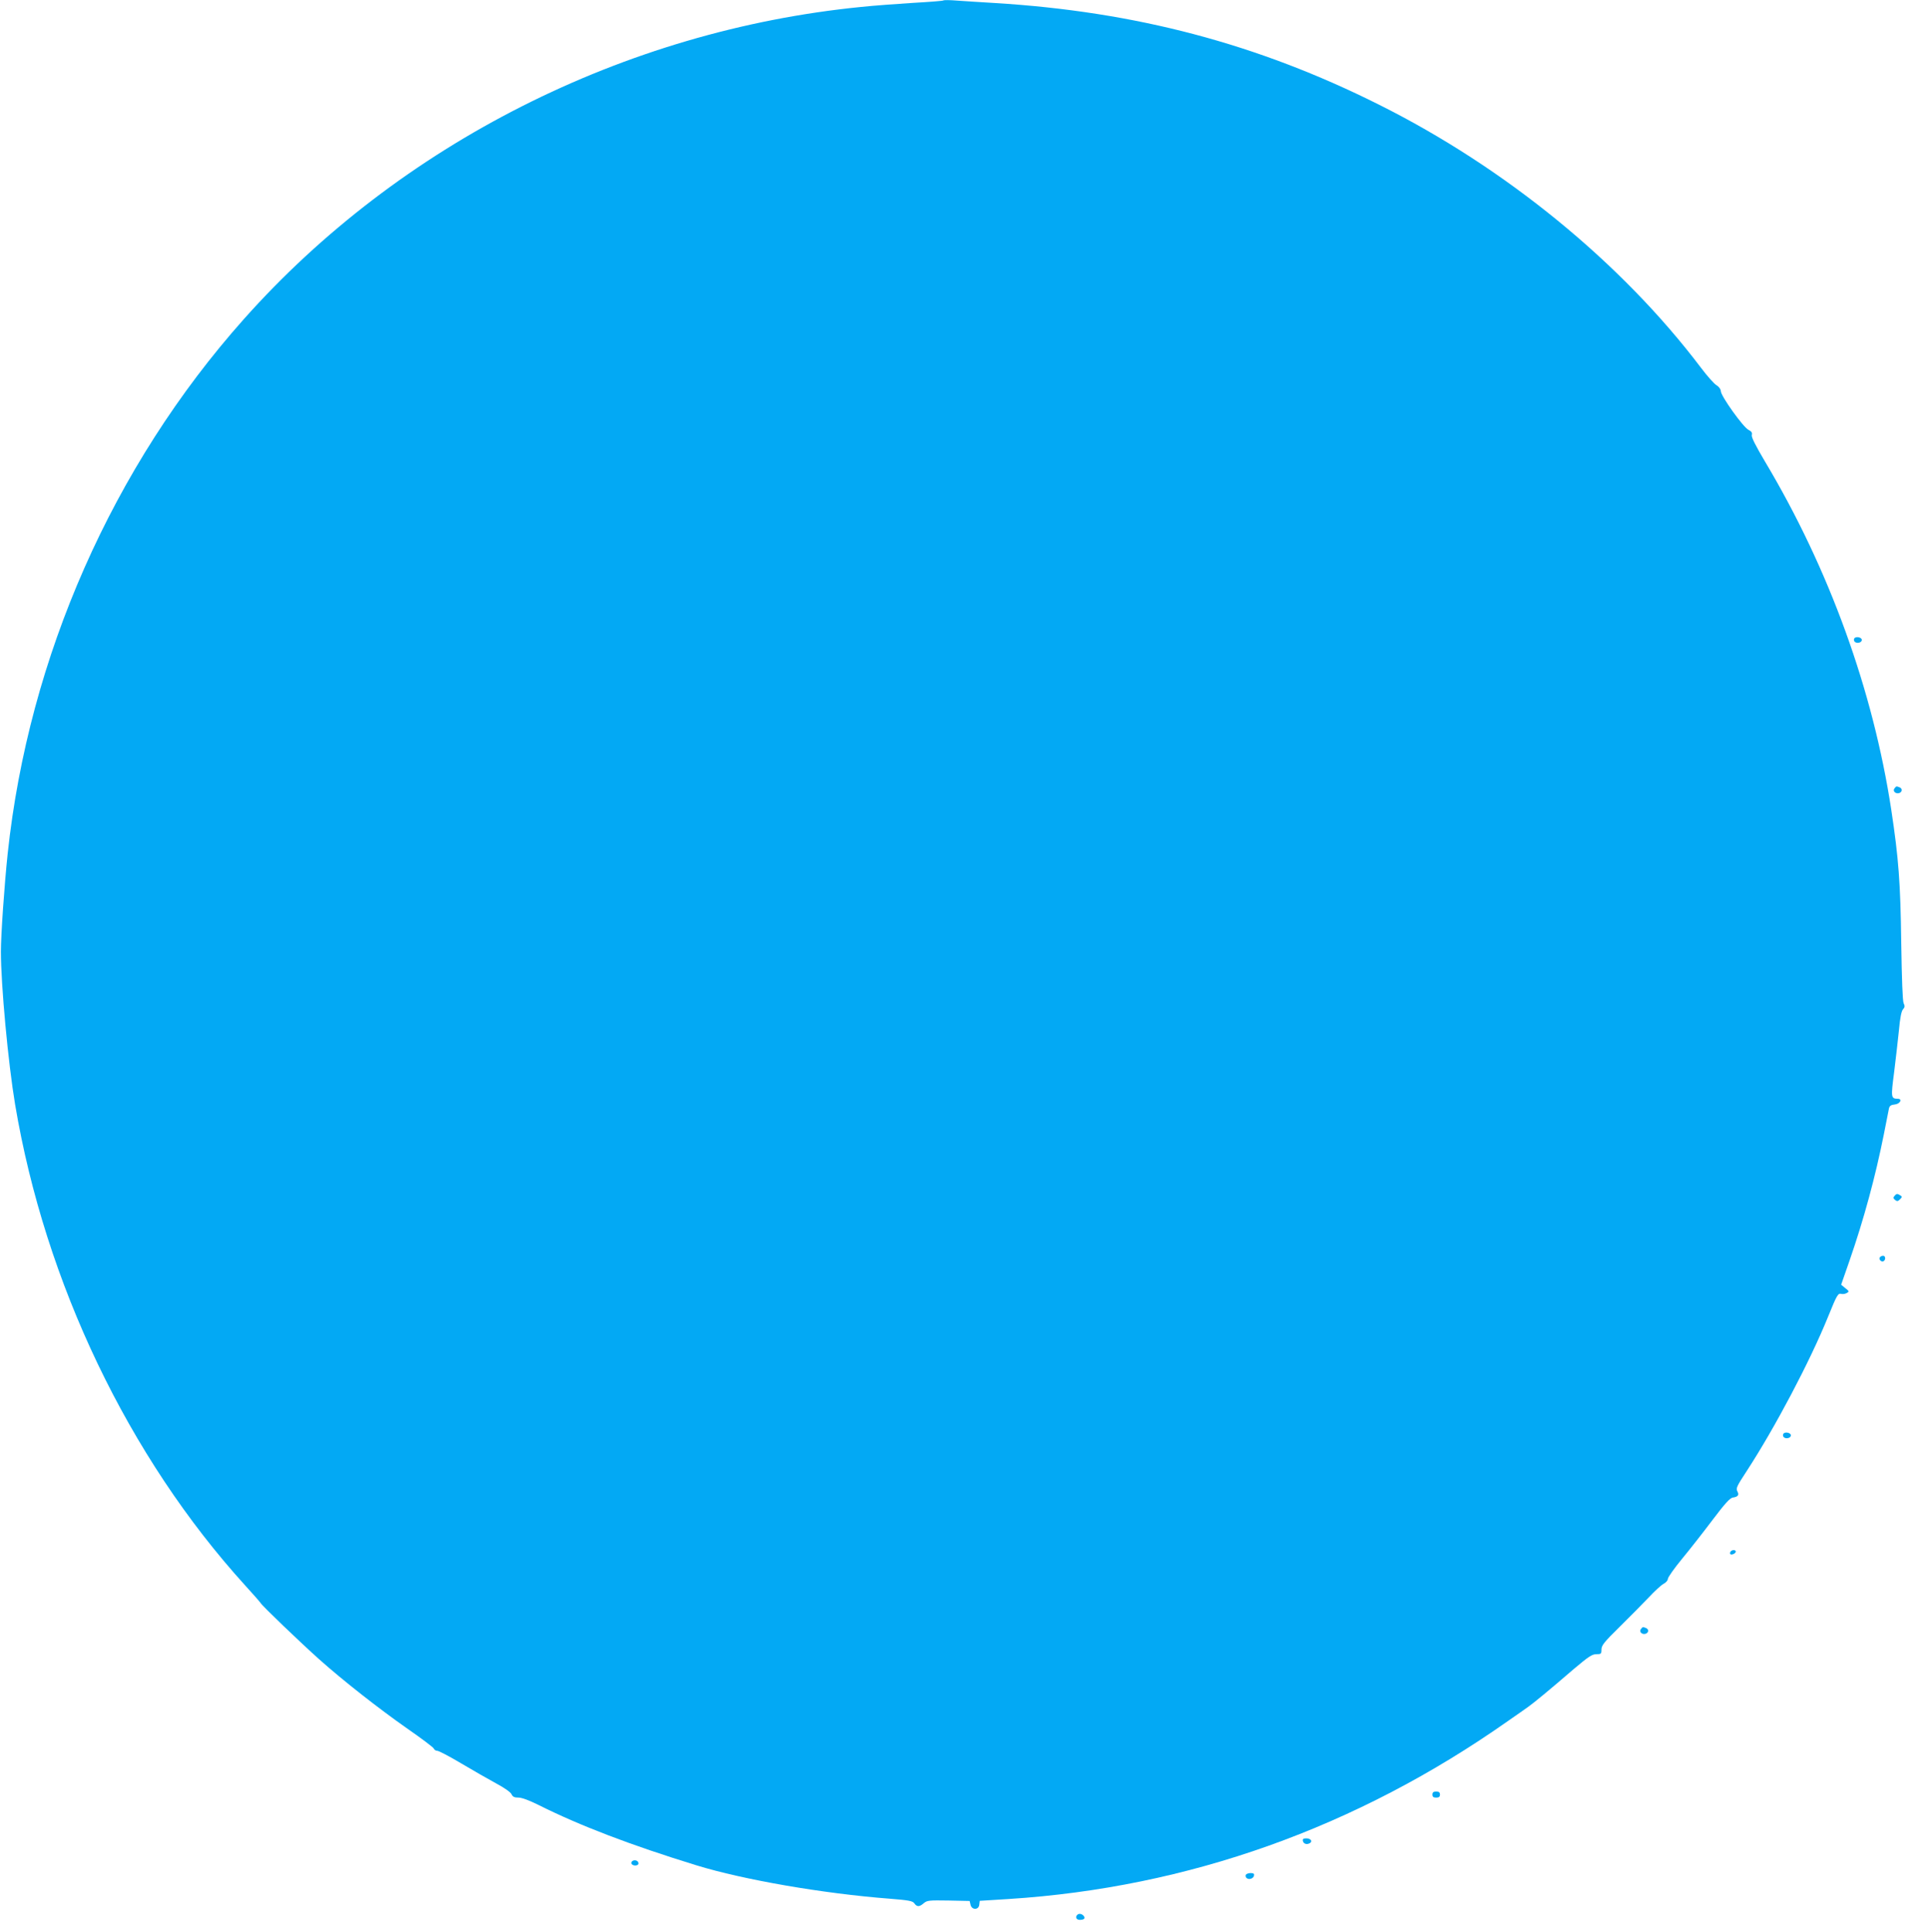 <?xml version="1.0" standalone="no"?>
<!DOCTYPE svg PUBLIC "-//W3C//DTD SVG 20010904//EN"
 "http://www.w3.org/TR/2001/REC-SVG-20010904/DTD/svg10.dtd">
<svg version="1.0" xmlns="http://www.w3.org/2000/svg"
 width="1278pt" height="1280pt" viewBox="0 0 1278 1280"
 preserveAspectRatio="xMidYMid meet">
<g transform="translate(0,1280) scale(0.1,-0.1)"
fill="#03a9f4" stroke="none">
<path d="M6250 12797 c-3 -3 -93 -10 -200 -16 -107 -7 -262 -18 -345 -27
-1570 -156 -3059 -910 -4090 -2069 -868 -975 -1425 -2237 -1564 -3540 -22
-208 -45 -539 -45 -650 0 -222 48 -736 94 -1012 199 -1183 751 -2336 1525
-3188 50 -55 96 -107 101 -115 12 -21 263 -261 389 -374 158 -141 394 -326
581 -457 95 -66 175 -126 178 -134 3 -8 13 -15 23 -15 10 0 81 -37 158 -83 77
-46 181 -105 232 -133 54 -29 96 -58 102 -72 8 -17 19 -22 46 -22 22 0 71 -18
133 -49 274 -137 611 -266 1047 -400 313 -96 839 -187 1280 -221 127 -10 152
-15 163 -31 17 -24 33 -24 62 1 22 19 35 20 164 18 l140 -3 6 -25 c8 -36 54
-36 58 0 l3 26 192 12 c1188 76 2304 473 3307 1179 58 40 119 83 137 96 35 25
133 105 301 250 96 81 120 97 148 97 31 0 34 2 34 31 0 27 17 49 123 153 68
67 154 154 192 194 37 40 81 80 96 88 16 8 29 23 29 33 0 10 42 70 94 133 52
63 143 179 203 259 81 107 115 145 134 147 34 5 43 17 29 42 -10 19 -3 34 62
133 187 287 418 724 539 1022 60 148 66 158 89 152 10 -2 25 0 35 6 17 9 17
12 -9 32 l-28 23 56 161 c95 274 171 556 226 831 17 85 33 165 35 177 4 16 14
23 37 25 36 3 55 38 21 38 -45 1 -46 8 -24 176 11 88 25 213 32 279 7 80 16
126 27 138 12 13 13 22 4 40 -7 14 -12 155 -16 402 -5 394 -17 556 -66 880
-121 792 -410 1592 -836 2306 -64 108 -91 162 -88 176 4 16 -1 24 -22 35 -34
16 -183 224 -183 256 -1 14 -12 29 -28 39 -16 9 -63 62 -105 118 -526 695
-1296 1324 -2133 1742 -805 403 -1612 616 -2545 673 -91 5 -203 13 -250 16
-47 4 -87 4 -90 1z"/>
<path d="M12285 8570 c-4 -7 -3 -16 3 -22 14 -14 47 -6 47 12 0 18 -40 26 -50
10z"/>
<path d="M12551 7576 c-14 -17 9 -39 33 -30 20 8 21 30 0 38 -21 8 -20 8 -33
-8z"/>
<path d="M12551 4876 c-9 -10 -8 -16 4 -26 13 -11 19 -10 33 4 15 15 15 18 2
26 -20 13 -26 12 -39 -4z"/>
<path d="M12454 4469 c-8 -14 11 -33 25 -25 16 10 13 36 -3 36 -8 0 -18 -5
-22 -11z"/>
<path d="M11815 3300 c-4 -7 -3 -16 3 -22 14 -14 47 -6 47 12 0 18 -40 26 -50
10z"/>
<path d="M11465 2519 c-4 -6 -4 -13 -1 -16 8 -8 36 5 36 17 0 13 -27 13 -35
-1z"/>
<path d="M10871 2006 c-14 -17 9 -39 33 -30 20 8 21 30 0 38 -21 8 -20 8 -33
-8z"/>
<path d="M9490 910 c0 -15 7 -20 25 -20 18 0 25 5 25 20 0 15 -7 20 -25 20
-18 0 -25 -5 -25 -20z"/>
<path d="M8632 603 c4 -20 27 -27 47 -14 19 12 4 31 -25 31 -19 0 -25 -5 -22
-17z"/>
<path d="M4190 470 c-7 -4 -9 -13 -6 -19 10 -16 46 -14 46 3 0 17 -23 27 -40
16z"/>
<path d="M8254 379 c-3 -6 -2 -15 4 -21 15 -15 46 -5 50 15 3 12 -3 17 -22 17
-14 0 -28 -5 -32 -11z"/>
<path d="M7137 113 c-15 -14 -6 -33 16 -33 30 0 40 10 26 27 -12 14 -32 17
-42 6z"/>
</g>
</svg>
